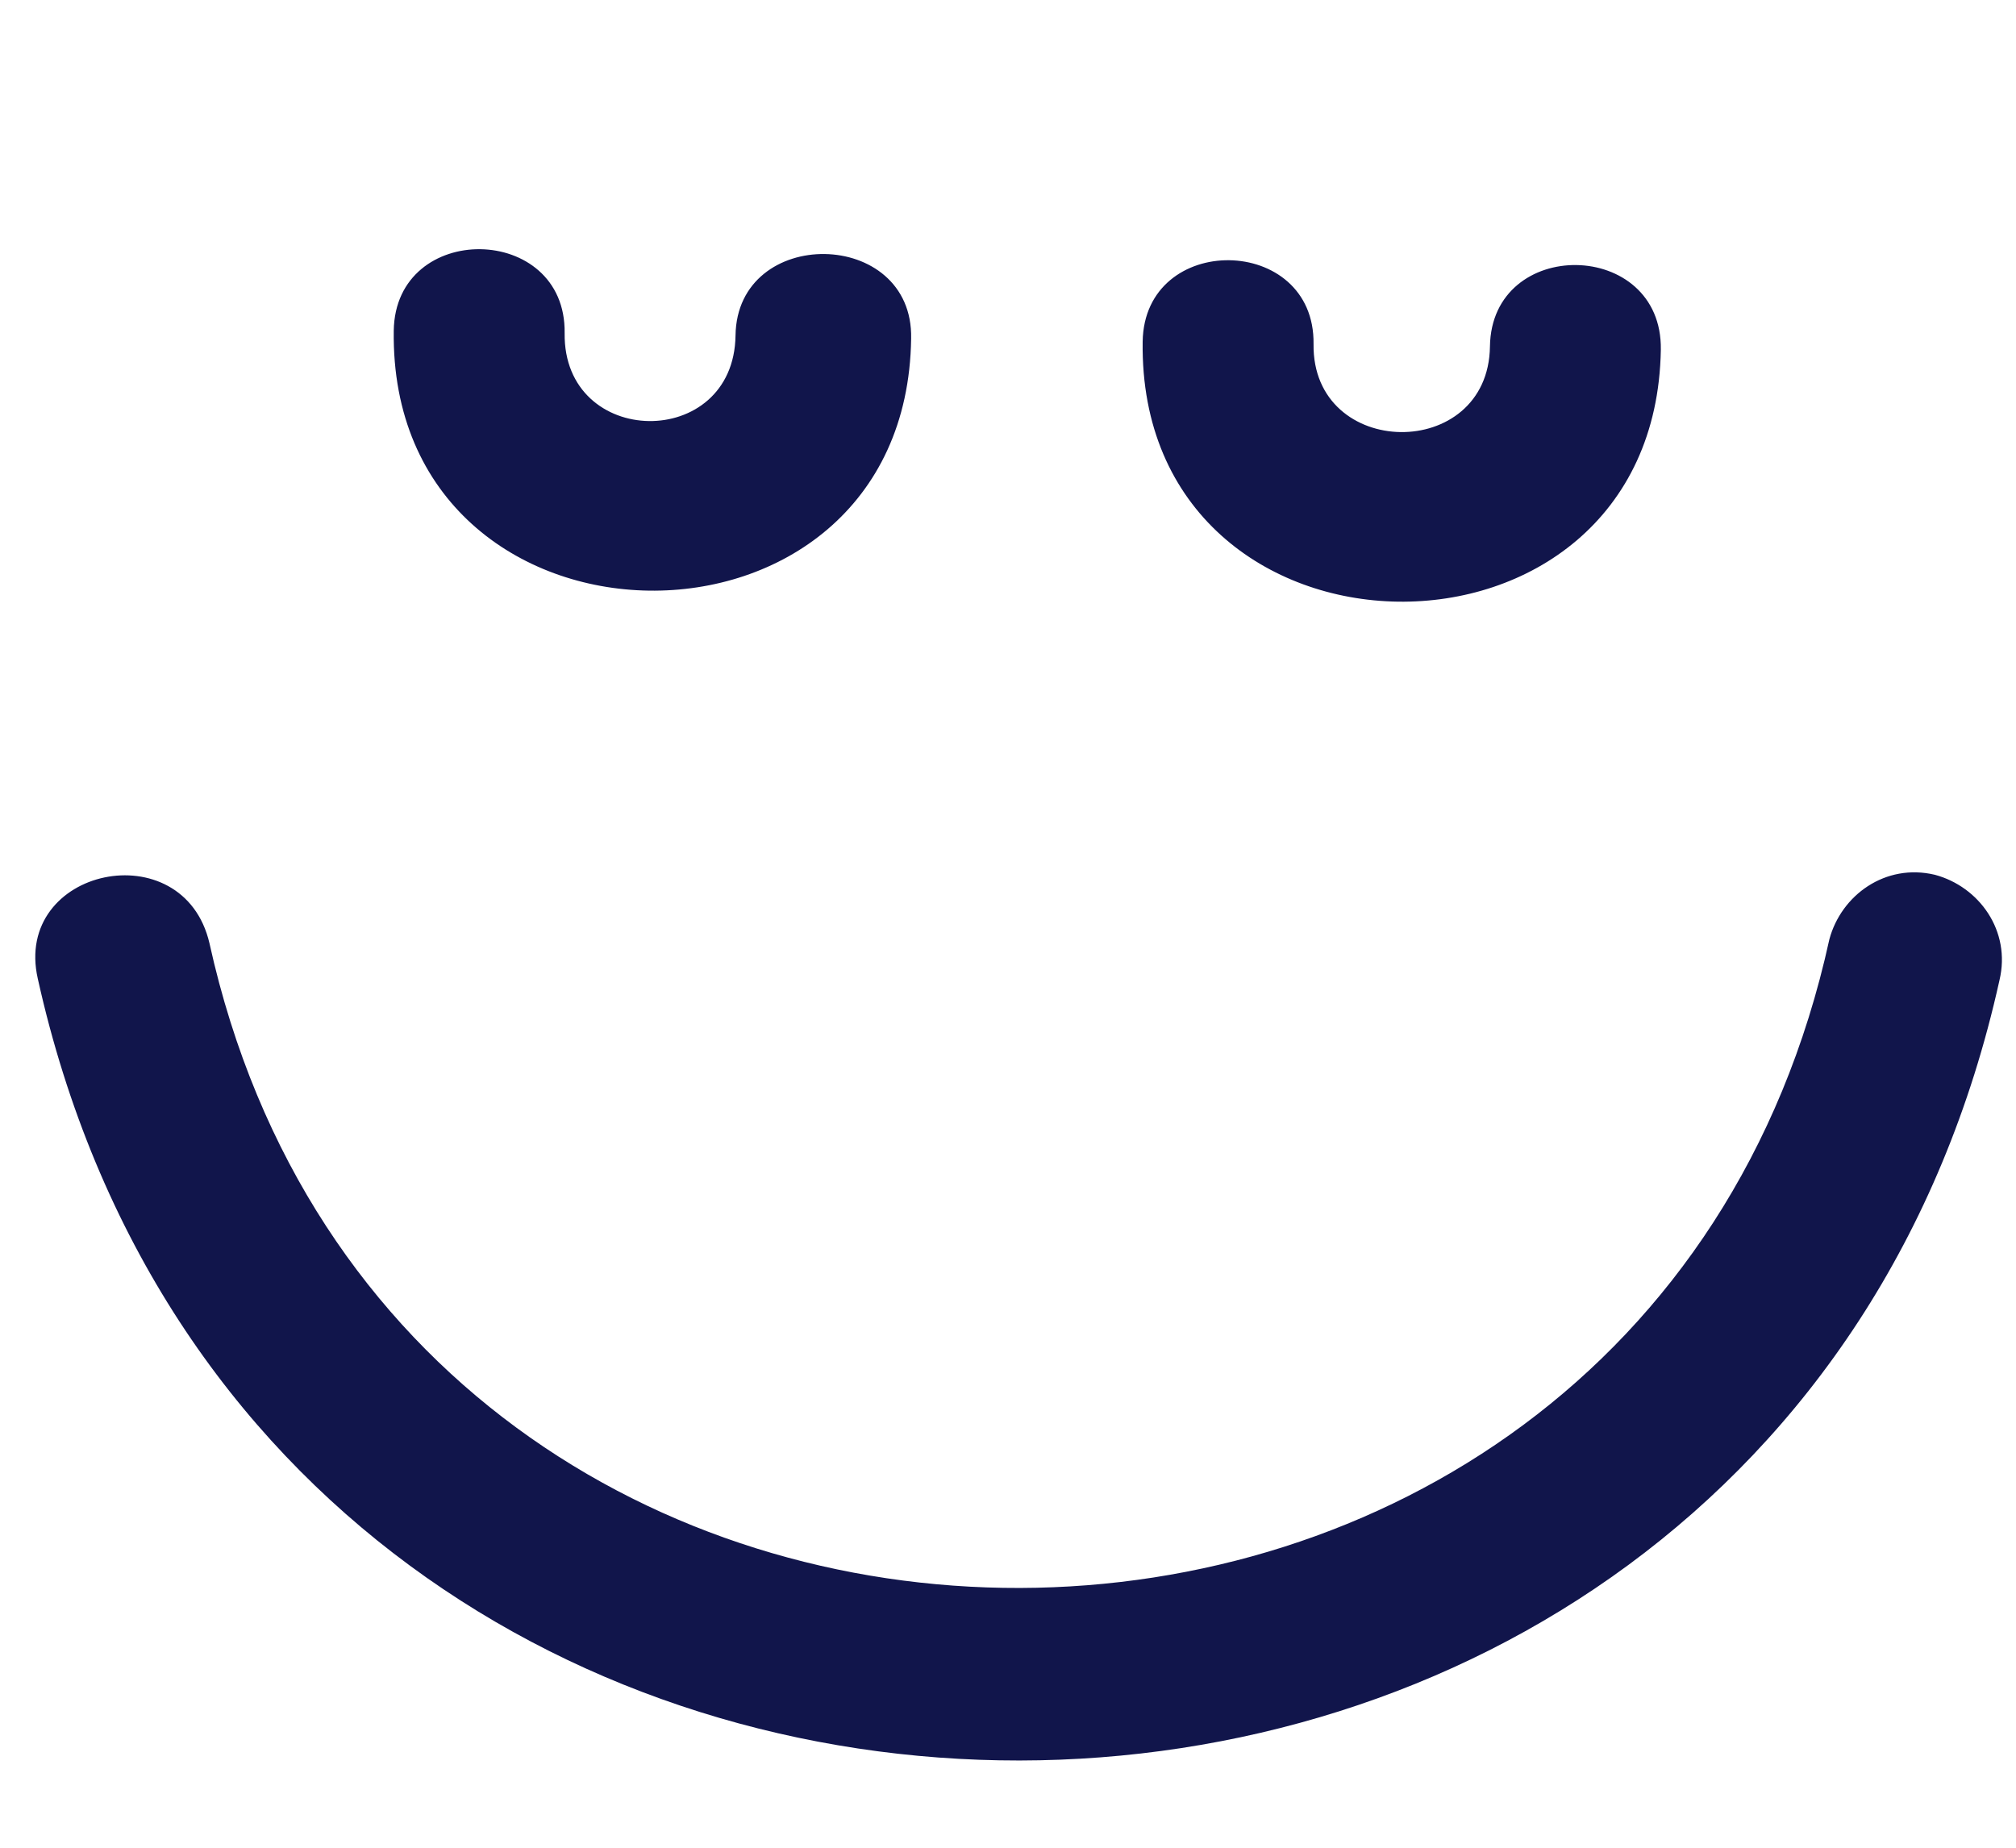 <?xml version="1.0" encoding="utf-8"?>
<!-- Generator: Adobe Illustrator 25.0.0, SVG Export Plug-In . SVG Version: 6.00 Build 0)  -->
<svg version="1.1" id="Layer_1" xmlns="http://www.w3.org/2000/svg" xmlns:xlink="http://www.w3.org/1999/xlink" x="0px" y="0px"
	 viewBox="0 0 256 234.7" style="enable-background:new 0 0 256 234.7;" xml:space="preserve">
<style type="text/css">
	.st0{fill-rule:evenodd;clip-rule:evenodd;fill:#11154B;}
</style>
<g>
	<path class="st0" d="M93.4,42.6c-0.2,14.7-21.9,14.4-21.7-0.3c0.2-14-21.5-14.3-21.7-0.3c-0.6,43.4,65.1,44.3,65.7,1
		C116,28.9,93.6,28.6,93.4,42.6z M189.2,44c-0.2,14.7-22.6,14.4-22.4-0.3c0.2-14-21.5-14.3-21.7-0.3c-0.6,43.4,65.1,44.3,65.8,1
		C211.1,30.3,189.4,30,189.2,44z M4.8,124.3c29.5,132.7,219.9,132,249.1,0.2c1.5-6.3-2.6-11.9-8.2-13.4c-6.3-1.5-11.9,2.6-13.4,8.2
		c-24,109.5-181.5,110-205.7,0.5C23.3,105.6,1.6,110.2,4.8,124.3z"/>
</g>
</svg>
